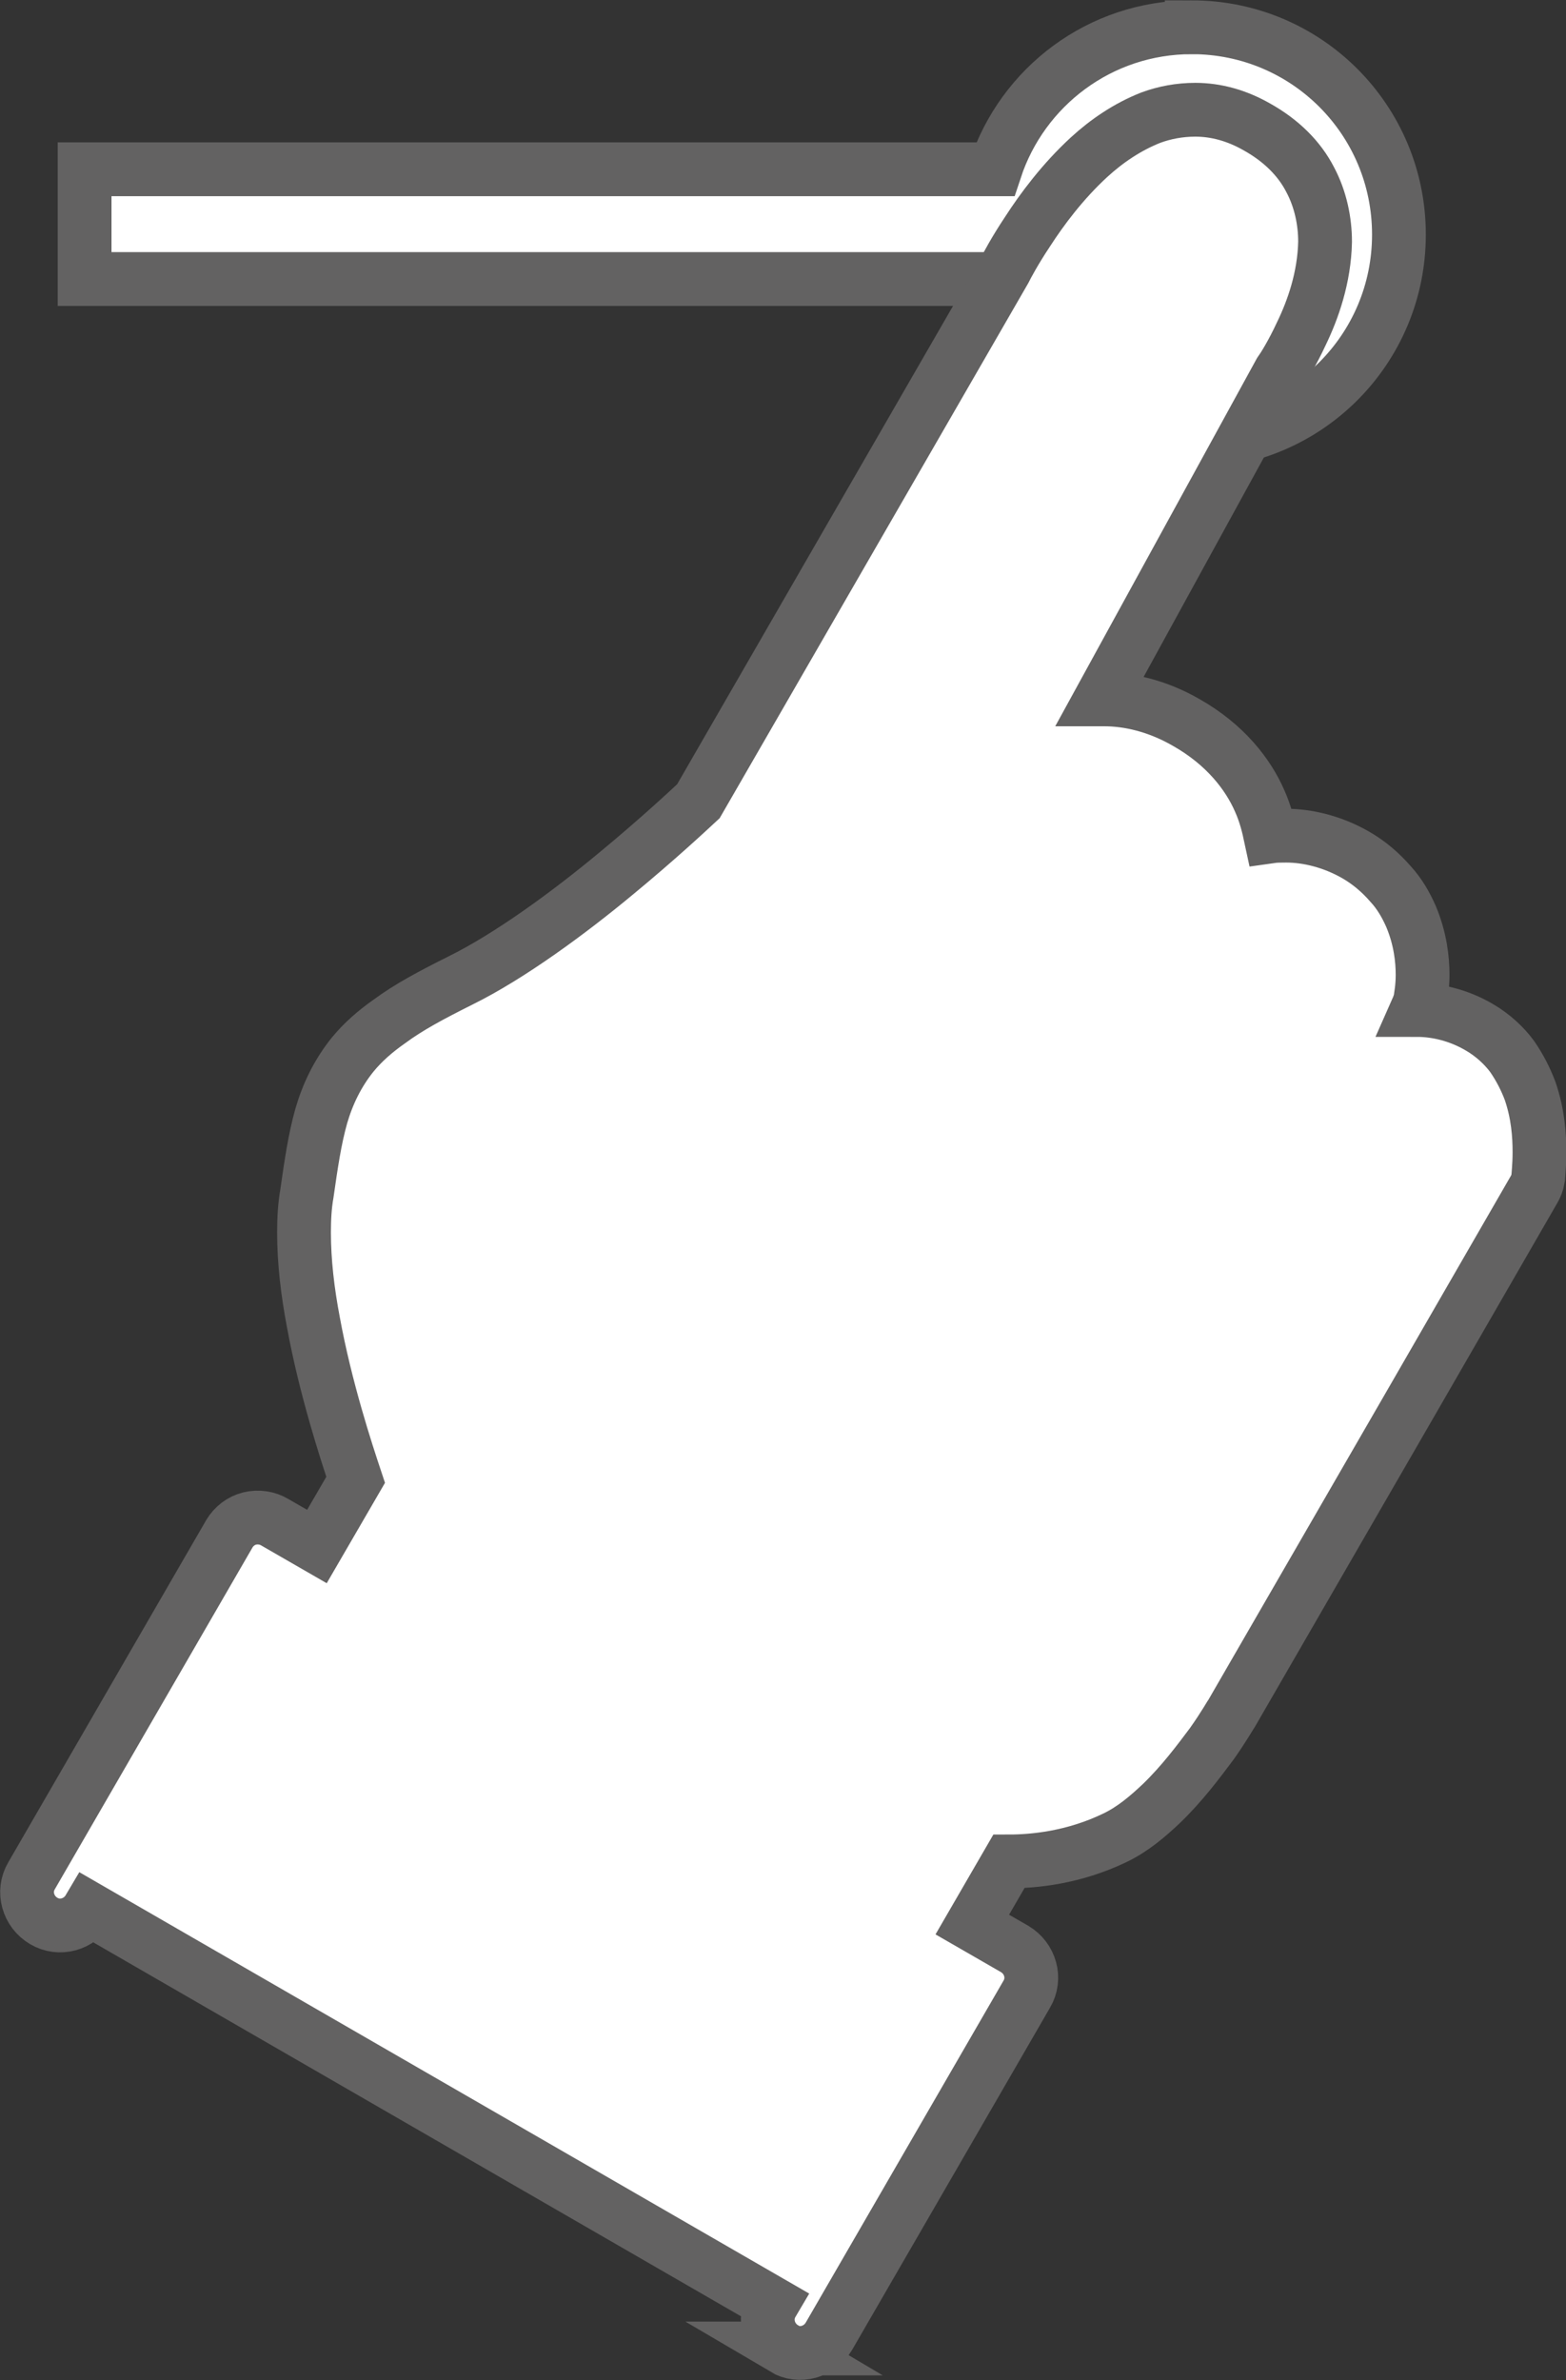<?xml version="1.0" encoding="UTF-8"?>
<svg id="Layer_2" data-name="Layer 2" xmlns="http://www.w3.org/2000/svg" viewBox="0 0 21.84 33.18">
  <rect x="0" y="0" width="21.84" height="33.18" fill="#333333" stroke="none"/>
  <defs>
    <style>
      .cls-1 {
        fill: #fff;
        stroke: #636262;
        stroke-miterlimit: 10;
        stroke-width: .75px;
      }
    </style>
  </defs>
  <g id="_レイヤー_1" data-name="レイヤー 1">
    <g>
      <path class="cls-1" d="M16.62.38c-1.28,0-2.36.83-2.74,1.98H1.18v1.53h12.62c.28,1.3,1.44,2.27,2.82,2.27,1.6,0,2.89-1.29,2.89-2.89s-1.29-2.89-2.89-2.89Z"/>
      <path class="cls-1" d="M10.93,32.74c.22.13.5.05.63-.17l2.76-4.77c.13-.22.05-.5-.17-.63l-.59-.34.51-.88c.34,0,.9-.05,1.48-.33.25-.12.46-.3.65-.48.29-.28.52-.59.7-.83.17-.24.27-.42.28-.43l2.56-4.43,1.65-2.86c.03-.05.05-.1.06-.16,0-.02.02-.16.02-.37,0-.23-.02-.53-.13-.85-.06-.16-.14-.32-.25-.48-.11-.15-.27-.3-.46-.41-.29-.17-.6-.24-.87-.24h0s.04-.09.05-.15c0-.02.03-.15.03-.34,0-.21-.03-.5-.16-.81-.07-.16-.16-.32-.29-.46-.13-.15-.29-.29-.48-.4-.33-.19-.68-.27-.97-.27-.08,0-.15,0-.22.01-.03-.14-.07-.31-.15-.49-.16-.37-.48-.79-1.03-1.1-.4-.23-.8-.32-1.14-.32-.02,0-.04,0-.05,0l2.5-4.56c.05-.07.17-.26.3-.54.16-.33.32-.78.33-1.28,0-.28-.06-.59-.21-.87-.15-.29-.4-.54-.74-.73-.28-.16-.57-.24-.86-.24-.22,0-.43.04-.62.11-.33.13-.62.33-.86.55-.37.34-.66.73-.86,1.04-.18.27-.29.48-.32.54l-4.27,7.4c-.14.13-.58.54-1.15,1.01-.65.54-1.48,1.15-2.17,1.49-.4.2-.72.37-.99.57-.2.14-.37.29-.51.46-.21.26-.35.55-.44.86-.09.32-.14.66-.2,1.08-.03.17-.04.35-.04.54,0,.41.05.83.13,1.25.17.93.46,1.81.59,2.2l-.54.93-.59-.34c-.1-.06-.23-.08-.35-.05-.12.03-.22.11-.28.21L.44,26.15c-.13.22-.05.5.17.63.22.13.5.05.63-.17l9.53,5.5c-.13.22-.05.5.17.63Z"/>
    </g>
  </g>
</svg>